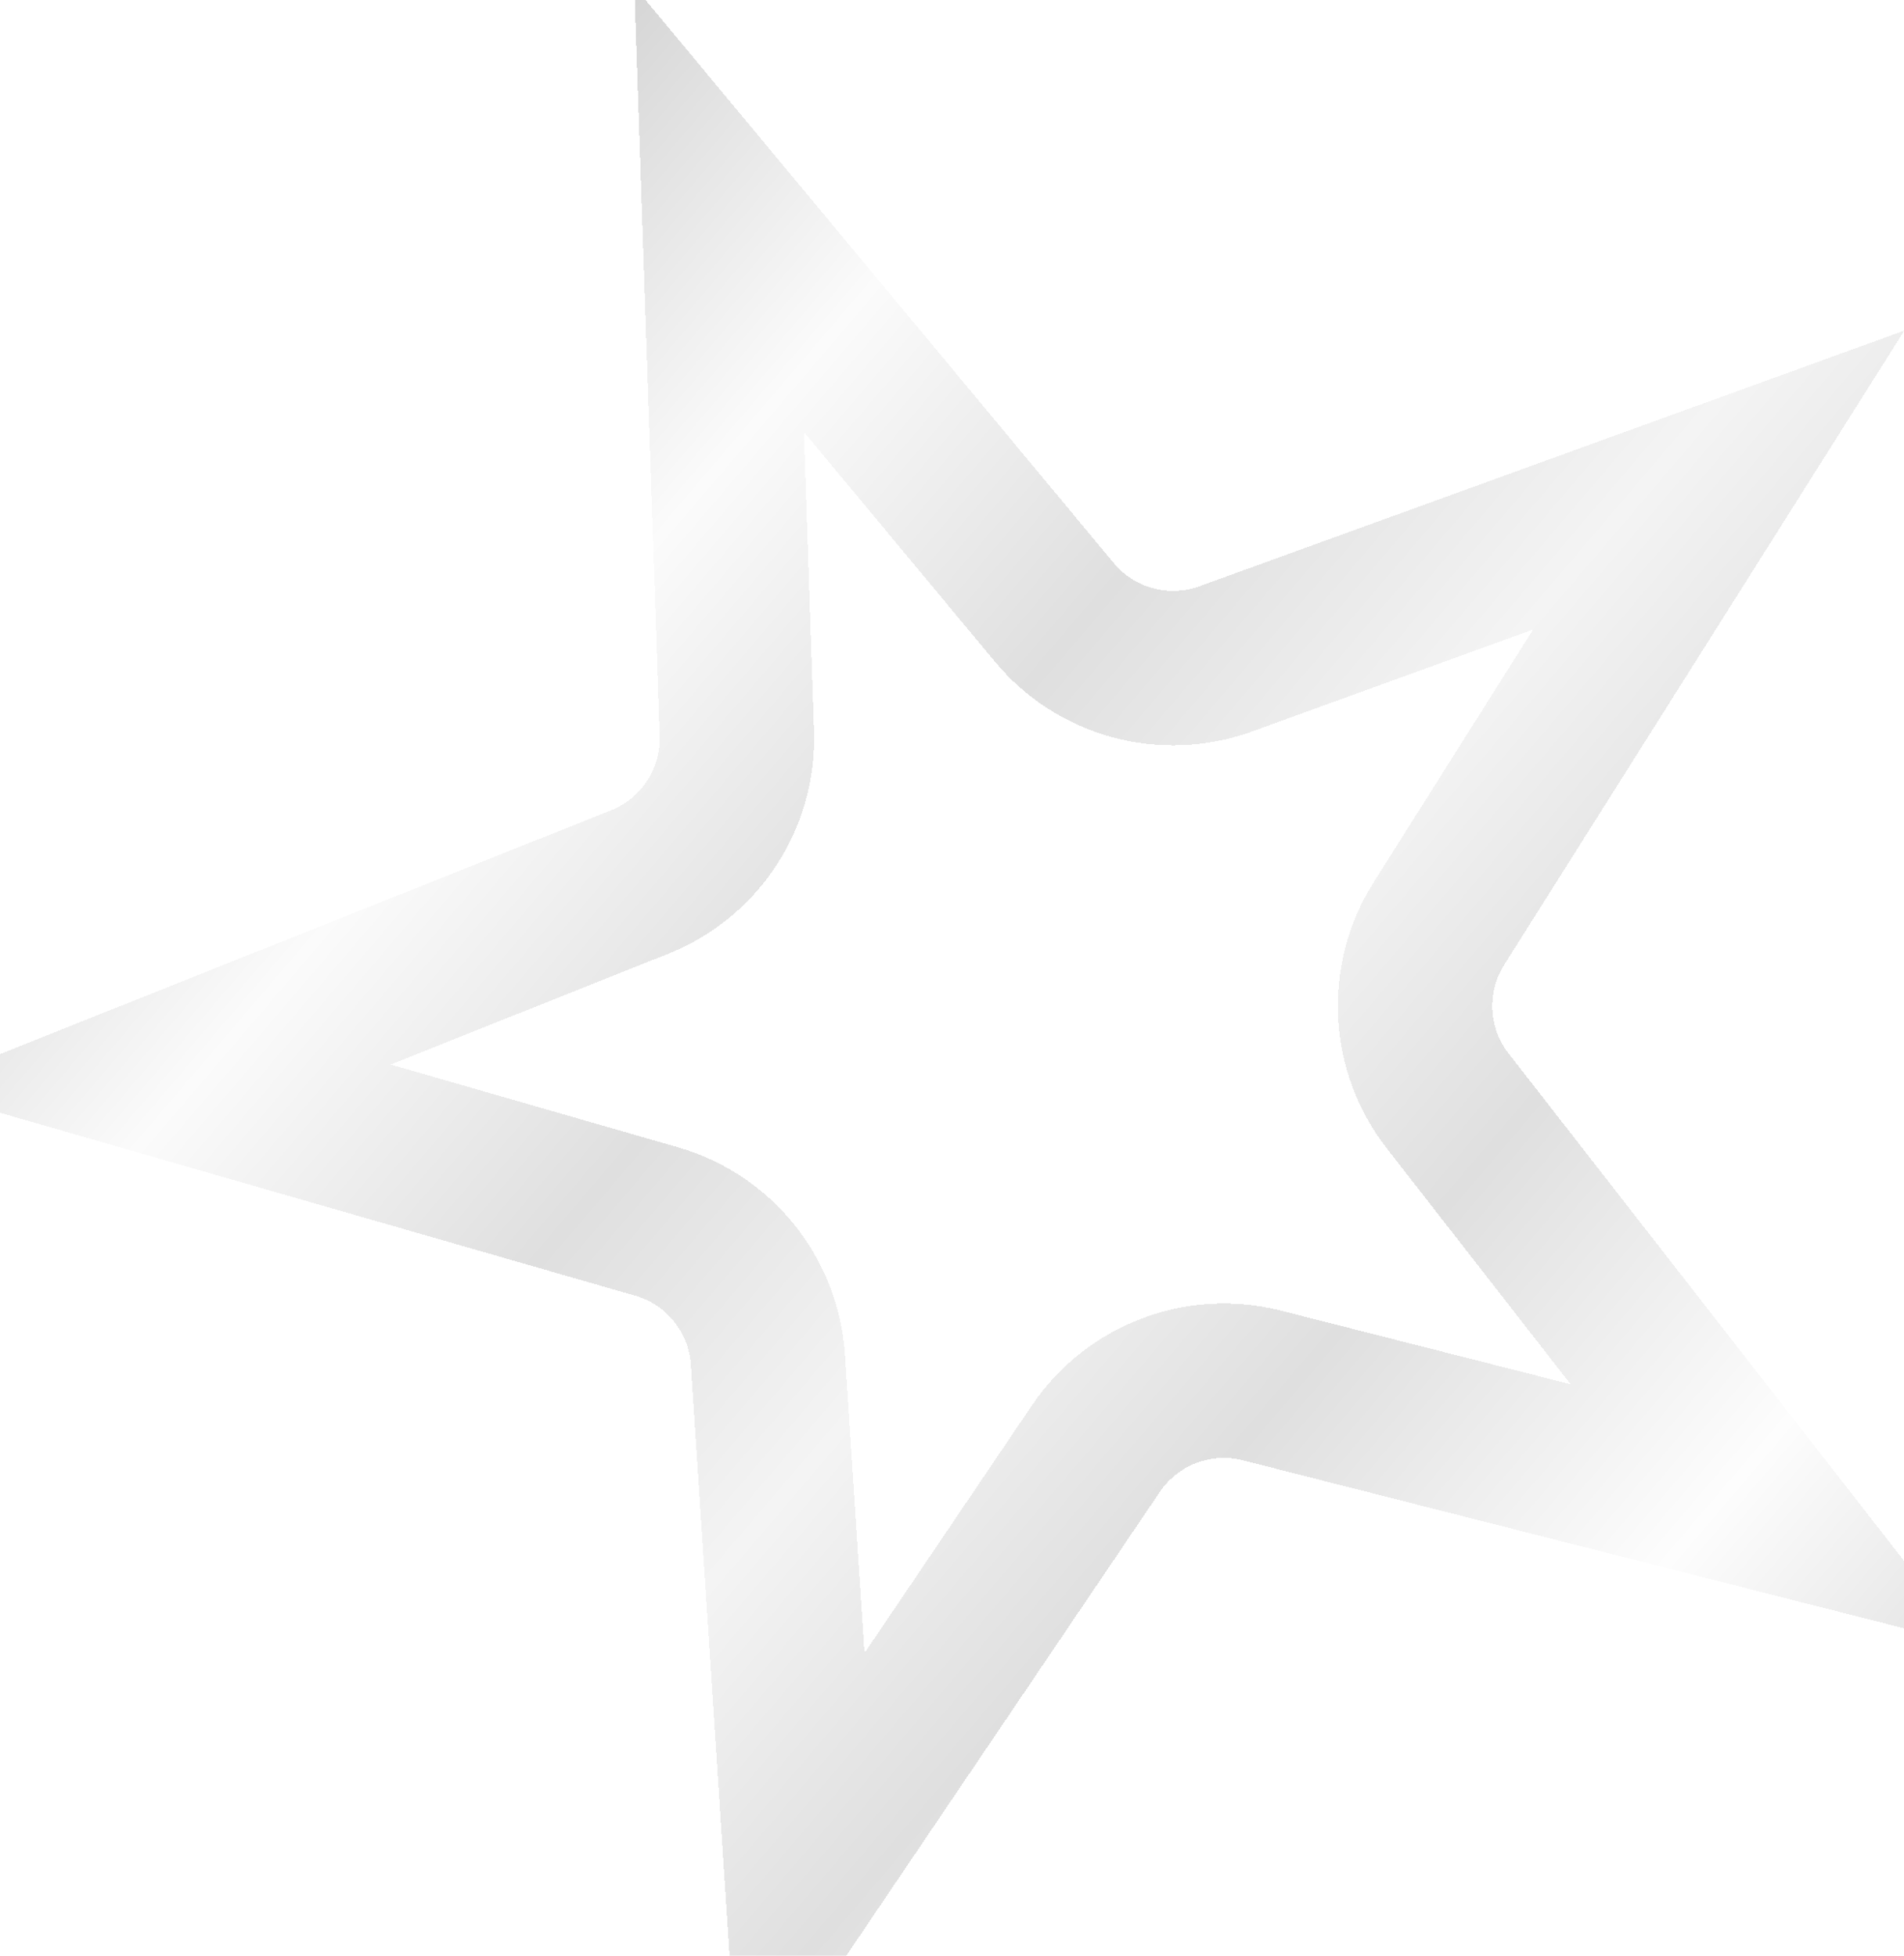 <?xml version="1.0" encoding="UTF-8"?> <svg xmlns="http://www.w3.org/2000/svg" width="74" height="76" viewBox="0 0 74 76" fill="none"> <g filter="url(#filter0_dii_533_449)"> <path d="M26.948 4.13L39.98 19.801C41.598 21.746 44.261 22.468 46.639 21.605L65.8 14.655L54.923 31.893C53.573 34.032 53.71 36.788 55.265 38.783L67.796 54.859L48.041 49.84C45.589 49.218 43.01 50.2 41.593 52.295L30.177 69.18L28.845 48.841C28.679 46.317 26.949 44.168 24.518 43.468L4.931 37.828L23.863 30.276C26.213 29.339 27.722 27.028 27.637 24.5L26.948 4.13Z" stroke="url(#paint0_linear_533_449)" stroke-width="6" shape-rendering="crispEdges"></path> </g> <defs> <filter id="filter0_dii_533_449" x="0.932" y="0.123" width="72.877" height="75.061" filterUnits="userSpaceOnUse" color-interpolation-filters="sRGB"> <feFlood flood-opacity="0" result="BackgroundImageFix"></feFlood> <feColorMatrix in="SourceAlpha" type="matrix" values="0 0 0 0 0 0 0 0 0 0 0 0 0 0 0 0 0 0 127 0" result="hardAlpha"></feColorMatrix> <feOffset dx="1" dy="1"></feOffset> <feGaussianBlur stdDeviation="1"></feGaussianBlur> <feComposite in2="hardAlpha" operator="out"></feComposite> <feColorMatrix type="matrix" values="0 0 0 0 0 0 0 0 0 0 0 0 0 0 0 0 0 0 0.39 0"></feColorMatrix> <feBlend mode="normal" in2="BackgroundImageFix" result="effect1_dropShadow_533_449"></feBlend> <feBlend mode="normal" in="SourceGraphic" in2="effect1_dropShadow_533_449" result="shape"></feBlend> <feColorMatrix in="SourceAlpha" type="matrix" values="0 0 0 0 0 0 0 0 0 0 0 0 0 0 0 0 0 0 127 0" result="hardAlpha"></feColorMatrix> <feOffset dx="1" dy="1"></feOffset> <feGaussianBlur stdDeviation="0.5"></feGaussianBlur> <feComposite in2="hardAlpha" operator="arithmetic" k2="-1" k3="1"></feComposite> <feColorMatrix type="matrix" values="0 0 0 0 1 0 0 0 0 1 0 0 0 0 1 0 0 0 0.62 0"></feColorMatrix> <feBlend mode="normal" in2="shape" result="effect2_innerShadow_533_449"></feBlend> <feColorMatrix in="SourceAlpha" type="matrix" values="0 0 0 0 0 0 0 0 0 0 0 0 0 0 0 0 0 0 127 0" result="hardAlpha"></feColorMatrix> <feOffset dx="-1" dy="2"></feOffset> <feGaussianBlur stdDeviation="1.5"></feGaussianBlur> <feComposite in2="hardAlpha" operator="arithmetic" k2="-1" k3="1"></feComposite> <feColorMatrix type="matrix" values="0 0 0 0 0 0 0 0 0 0 0 0 0 0 0 0 0 0 0.25 0"></feColorMatrix> <feBlend mode="normal" in2="effect2_innerShadow_533_449" result="effect3_innerShadow_533_449"></feBlend> </filter> <linearGradient id="paint0_linear_533_449" x1="23.654" y1="-4.523" x2="92.592" y2="54.298" gradientUnits="userSpaceOnUse"> <stop stop-color="#D5D5D5"></stop> <stop offset="0.161" stop-color="#FBFBFB"></stop> <stop offset="0.323" stop-color="#DFDFDF"></stop> <stop offset="0.469" stop-color="#F4F4F4"></stop> <stop offset="0.604" stop-color="#DFDFDF"></stop> <stop offset="0.776" stop-color="#FDFDFD"></stop> <stop offset="1" stop-color="#CDCDCD"></stop> </linearGradient> </defs> </svg> 
